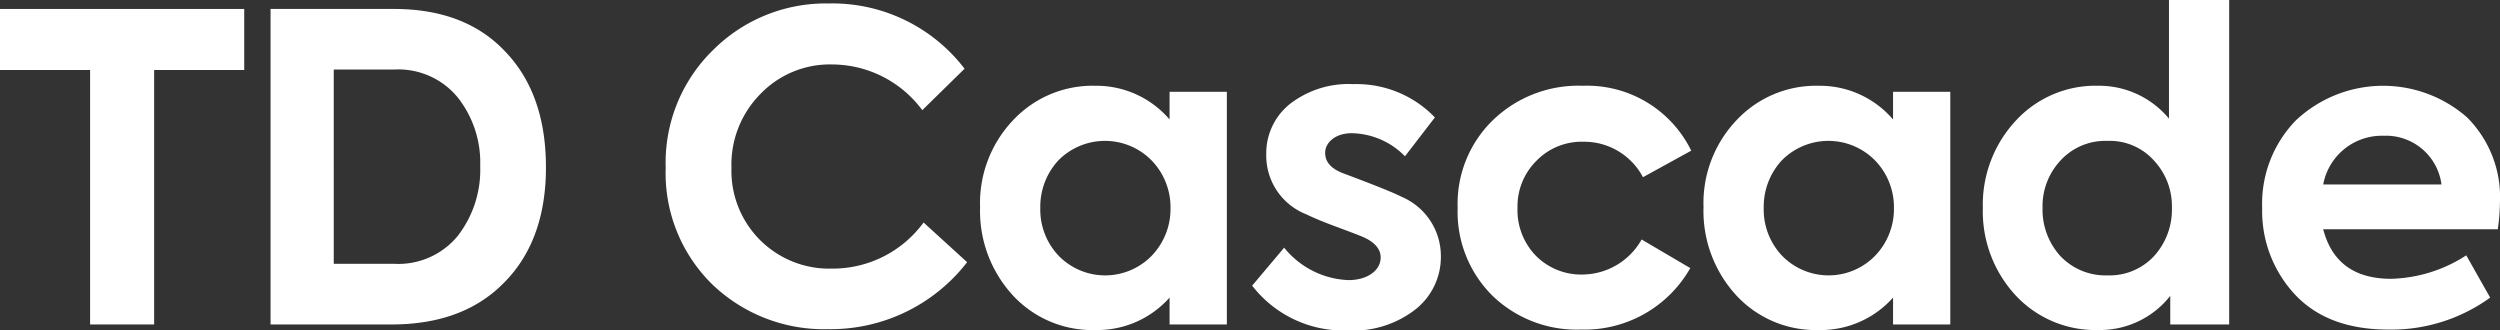 <?xml version="1.0" encoding="UTF-8"?> <svg xmlns="http://www.w3.org/2000/svg" xmlns:xlink="http://www.w3.org/1999/xlink" width="185.522" height="24.523" viewBox="0 0 185.522 24.523"><rect x="0" y="0" width="185.522" height="24.523" fill="#333333" stroke="none"/><defs><clipPath id="clip-path"><rect id="Rectangle_1031" data-name="Rectangle 1031" width="185.522" height="24.523" fill="#fff"></rect></clipPath></defs><g id="Group_1384" data-name="Group 1384" transform="translate(0 0)"><path id="Path_2111" data-name="Path 2111" d="M0,.252v4.53H6.686V23.665h4.752V4.782h6.686V.252Z" transform="translate(0 0.413)" fill="#fff"></path><g id="Group_1383" data-name="Group 1383" transform="translate(0 0)"><g id="Group_1382" data-name="Group 1382" clip-path="url(#clip-path)"><path id="Path_2112" data-name="Path 2112" d="M7.6,23.665V.252h9.156c3.516,0,6.274,1.046,8.268,3.17,2,2.09,3.012,4.94,3.012,8.585,0,3.579-1.014,6.43-3.075,8.522-2.026,2.09-4.813,3.136-8.4,3.136Zm4.689-4.5h4.5a5.71,5.71,0,0,0,4.692-2.058,8.01,8.01,0,0,0,1.677-5.2,7.789,7.789,0,0,0-1.677-5.1,5.7,5.7,0,0,0-4.692-2.061h-4.5Z" transform="translate(12.478 0.413)" fill="#fff"></path><path id="Path_2113" data-name="Path 2113" d="M22.154,20.944A11.535,11.535,0,0,1,18.7,12.3a11.665,11.665,0,0,1,3.516-8.744A11.829,11.829,0,0,1,30.8.1,12.35,12.35,0,0,1,40.878,4.943L37.742,8.018a8.357,8.357,0,0,0-6.686-3.392,7.142,7.142,0,0,0-5.323,2.187A7.446,7.446,0,0,0,23.58,12.3a7.253,7.253,0,0,0,7.444,7.476,8.357,8.357,0,0,0,6.813-3.421L41.068,19.3A12.809,12.809,0,0,1,30.739,24.27a11.963,11.963,0,0,1-8.585-3.326" transform="translate(30.701 0.157)" fill="#fff"></path><path id="Path_2114" data-name="Path 2114" d="M41.594,2.855h4.25V20.121h-4.25V18.126a7.179,7.179,0,0,1-5.508,2.407,8.022,8.022,0,0,1-6.147-2.6,9.245,9.245,0,0,1-2.407-6.528,8.915,8.915,0,0,1,2.438-6.43,8.083,8.083,0,0,1,6.115-2.568,7.141,7.141,0,0,1,5.508,2.5Zm-1.326,5.1a4.854,4.854,0,0,0-6.937,0A5.067,5.067,0,0,0,32,11.472,4.981,4.981,0,0,0,33.36,15.02a4.82,4.82,0,0,0,6.908,0,5,5,0,0,0,1.395-3.548,4.981,4.981,0,0,0-1.395-3.516" transform="translate(45.199 3.958)" fill="#fff"></path><path id="Path_2115" data-name="Path 2115" d="M35.175,17.318,37.55,14.5a6.433,6.433,0,0,0,4.784,2.407c1.363,0,2.378-.7,2.378-1.68,0-.6-.412-1.107-1.236-1.487-.285-.127-.951-.383-2.058-.793s-1.839-.729-2.219-.919a4.676,4.676,0,0,1-2.977-4.467,4.67,4.67,0,0,1,1.773-3.738,7.1,7.1,0,0,1,4.689-1.458,8.054,8.054,0,0,1,6.052,2.47L46.516,7.718a5.662,5.662,0,0,0-3.96-1.712c-1.17,0-1.963.666-1.963,1.458,0,.729.507,1.236,1.519,1.585,2.282.853,3.677,1.424,4.153,1.677A4.771,4.771,0,0,1,49.179,15.1a4.95,4.95,0,0,1-1.9,3.992A7.484,7.484,0,0,1,42.3,20.643a8.581,8.581,0,0,1-7.127-3.326" transform="translate(57.746 3.879)" fill="#fff"></path><path id="Path_2116" data-name="Path 2116" d="M43.513,17.968a8.743,8.743,0,0,1-2.565-6.5,8.641,8.641,0,0,1,2.6-6.493,9.125,9.125,0,0,1,6.686-2.568,8.6,8.6,0,0,1,8.047,4.816L54.7,9.192a4.93,4.93,0,0,0-4.4-2.631,4.682,4.682,0,0,0-3.519,1.427,4.762,4.762,0,0,0-1.392,3.484,4.856,4.856,0,0,0,1.363,3.548A4.724,4.724,0,0,0,50.2,16.415a5.082,5.082,0,0,0,4.4-2.6l3.611,2.121A9.026,9.026,0,0,1,50.1,20.5a9,9,0,0,1-6.591-2.533" transform="translate(67.223 3.958)" fill="#fff"></path><path id="Path_2117" data-name="Path 2117" d="M61.919,2.855h4.248V20.121H61.919V18.126a7.184,7.184,0,0,1-5.511,2.407,8.026,8.026,0,0,1-6.147-2.6,9.245,9.245,0,0,1-2.407-6.528,8.915,8.915,0,0,1,2.438-6.43,8.083,8.083,0,0,1,6.115-2.568,7.15,7.15,0,0,1,5.511,2.5Zm-1.329,5.1a4.854,4.854,0,0,0-6.937,0,5.064,5.064,0,0,0-1.331,3.516,4.979,4.979,0,0,0,1.36,3.548,4.82,4.82,0,0,0,6.908,0,5,5,0,0,0,1.395-3.548A4.981,4.981,0,0,0,60.59,7.956" transform="translate(78.562 3.958)" fill="#fff"></path><path id="Path_2118" data-name="Path 2118" d="M69.514,0h4.467V24.079H69.609V21.958a6.656,6.656,0,0,1-5.355,2.533,8.091,8.091,0,0,1-6.115-2.565,9.18,9.18,0,0,1-2.438-6.5,9.149,9.149,0,0,1,2.438-6.462,8.046,8.046,0,0,1,6.115-2.6,6.743,6.743,0,0,1,5.26,2.441ZM68.4,11.914a4.407,4.407,0,0,0-3.453-1.458,4.516,4.516,0,0,0-3.484,1.458,4.96,4.96,0,0,0-1.331,3.516,5.117,5.117,0,0,0,1.331,3.582,4.609,4.609,0,0,0,3.484,1.424A4.5,4.5,0,0,0,68.4,19.012a5.117,5.117,0,0,0,1.331-3.582A4.96,4.96,0,0,0,68.4,11.914" transform="translate(91.443 -0.001)" fill="#fff"></path><path id="Path_2119" data-name="Path 2119" d="M81.036,13.057H68.078c.634,2.441,2.311,3.675,5.038,3.675a10.727,10.727,0,0,0,5.577-1.741l1.773,3.136A12.487,12.487,0,0,1,72.926,20.5c-3.041,0-5.355-.888-6.971-2.631a9.084,9.084,0,0,1-2.407-6.4,8.867,8.867,0,0,1,2.5-6.493,9.449,9.449,0,0,1,12.706-.222,8.359,8.359,0,0,1,2.438,6.337,14.859,14.859,0,0,1-.159,1.963M68.078,9.731h8.776a4.153,4.153,0,0,0-4.309-3.614,4.423,4.423,0,0,0-4.467,3.614" transform="translate(104.325 3.958)" fill="#fff"></path></g></g></g></svg> 